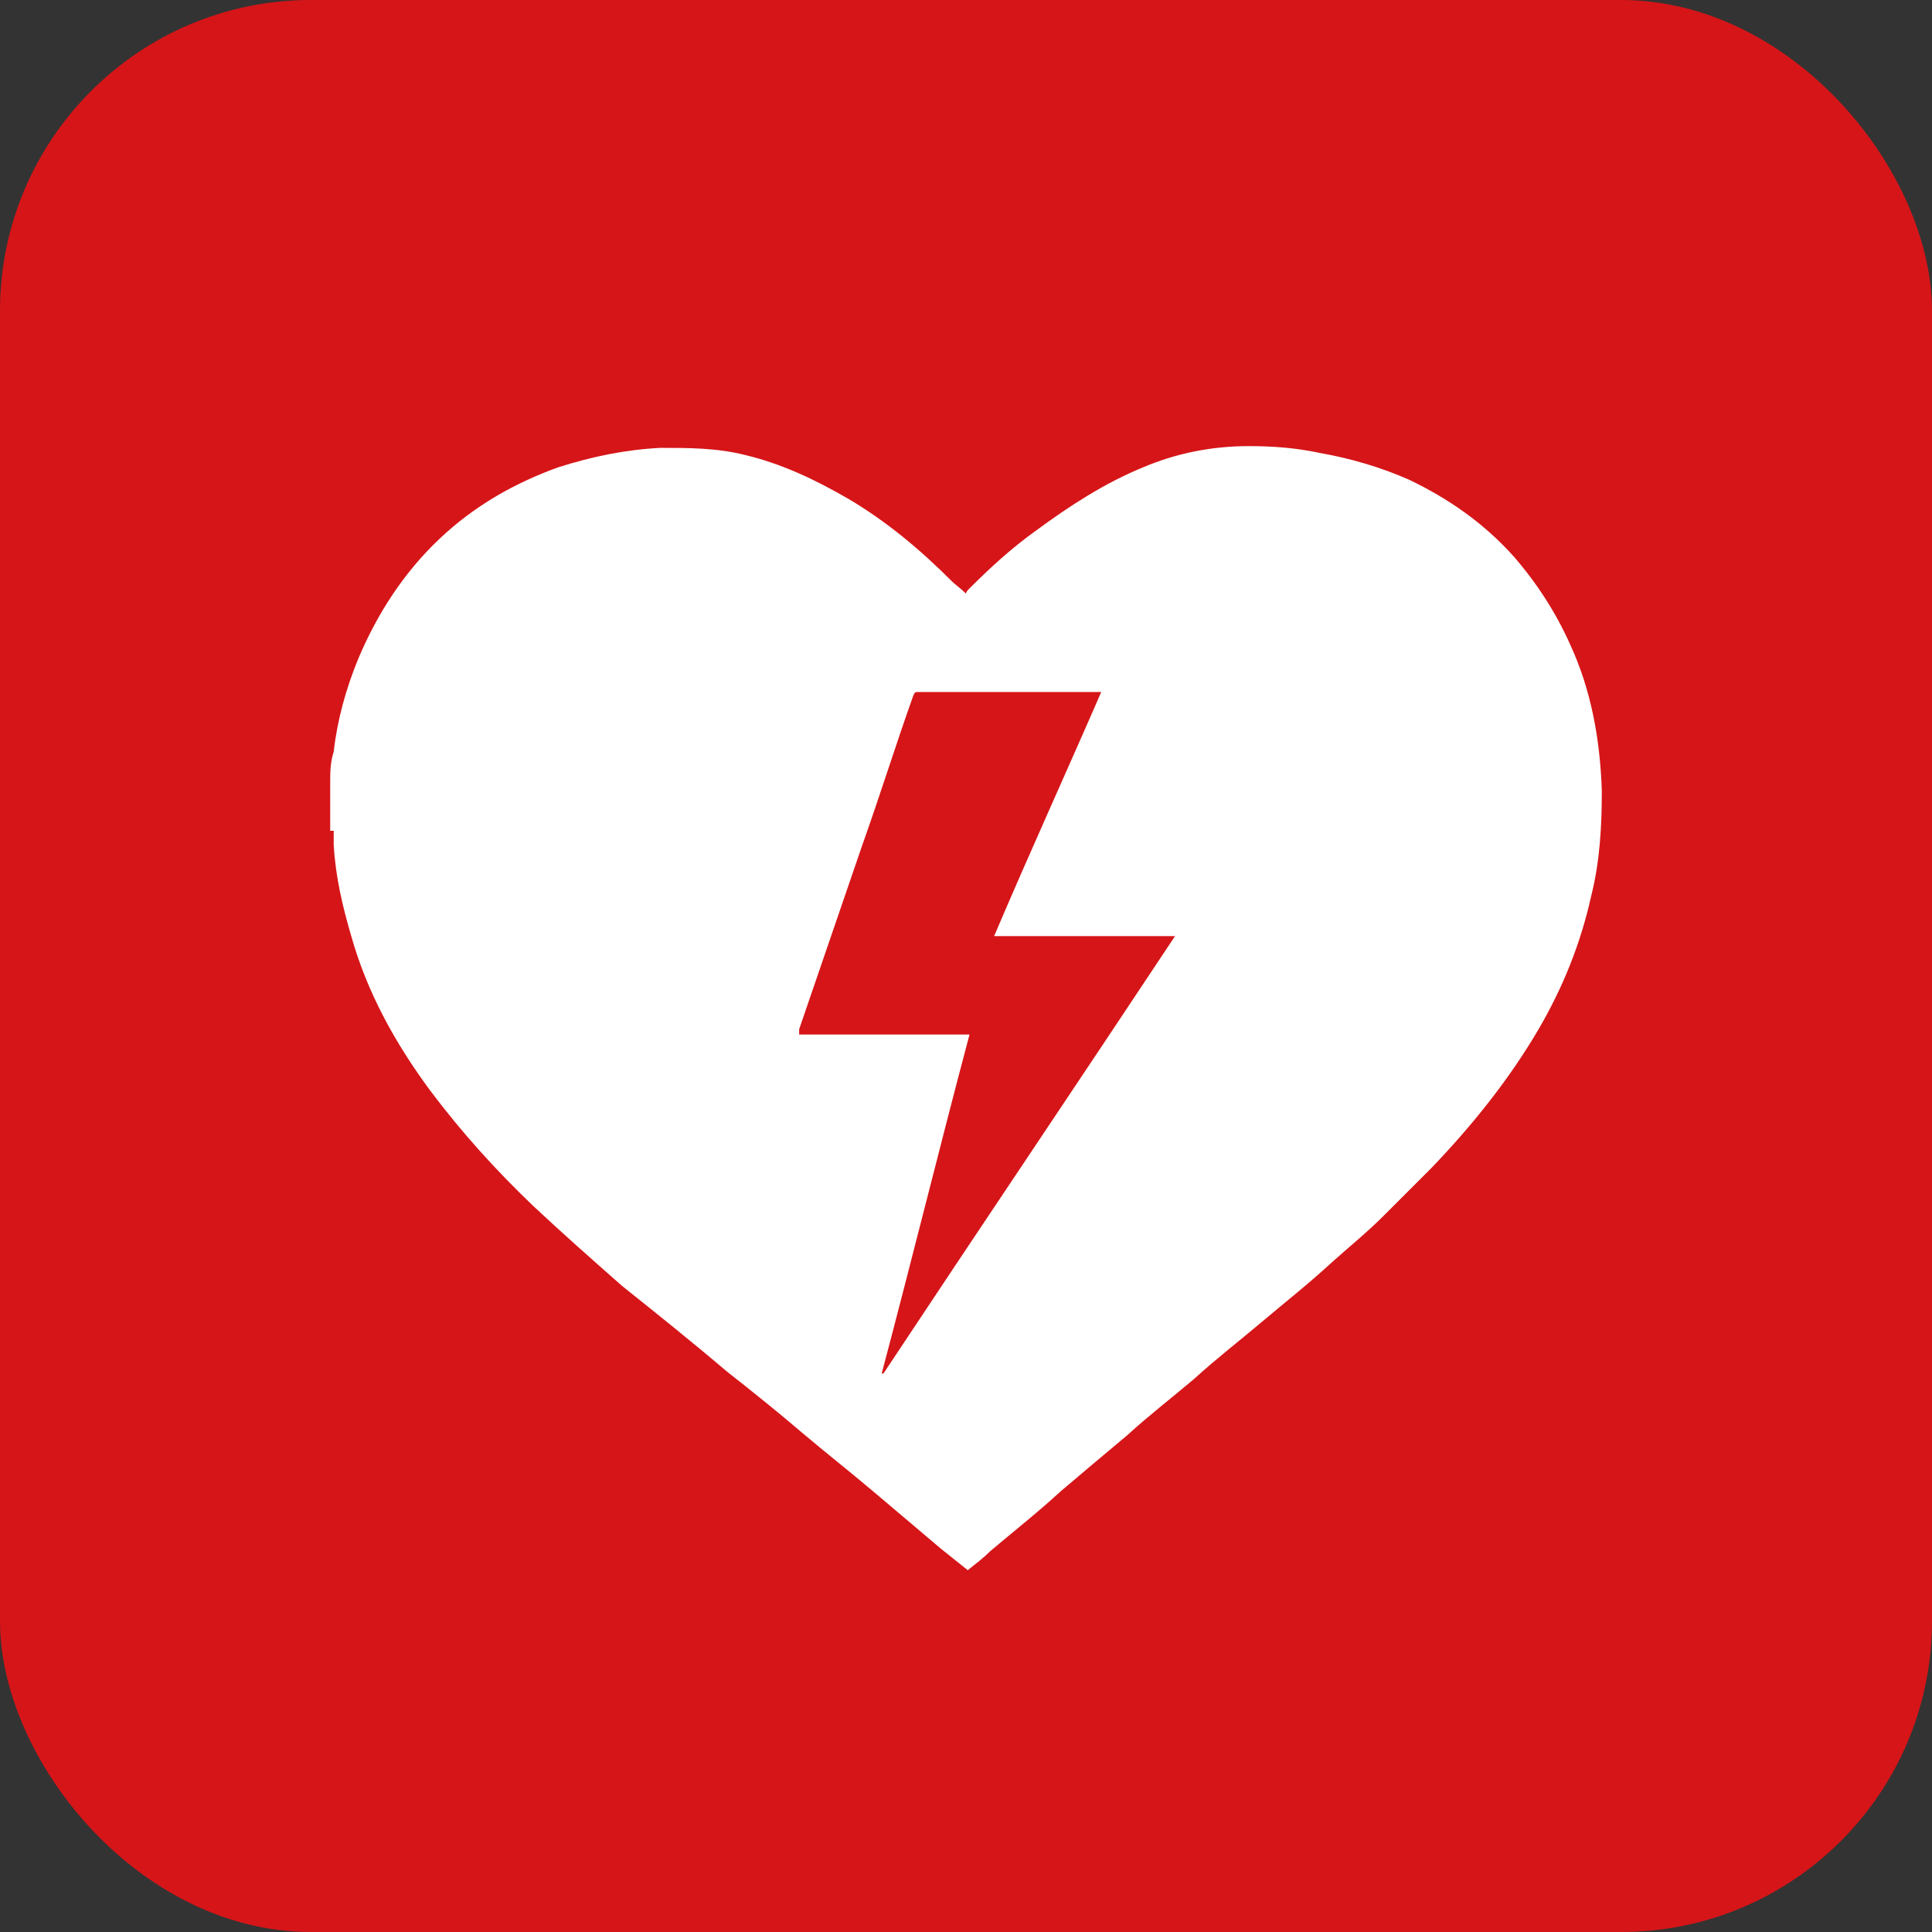 <?xml version="1.0" encoding="UTF-8"?><svg id="_レイヤー_2" xmlns="http://www.w3.org/2000/svg" viewBox="0 0 11 11"><rect x="0" y="0" width="11" height="11" fill="#333333" stroke="none"/><defs><style>.cls-1{fill:#fff;}.cls-2{fill:#d61518;}</style></defs><g id="_レイヤー_1-2"><rect class="cls-2" width="11" height="11" rx="1.77" ry="1.77"/><path class="cls-1" d="M1.88,4.73v-.25s0-.01,0-.02c0-.06,0-.12.02-.18.02-.18.07-.36.14-.53.11-.26.26-.49.46-.68.2-.19.43-.32.68-.41.19-.06.38-.1.58-.11.16,0,.32,0,.48.04.21.05.4.14.59.25.22.13.41.29.59.47.02.02.05.04.08.07,0-.01.01-.02.02-.03.12-.12.24-.23.38-.33.19-.14.39-.27.61-.36.19-.08.39-.12.6-.12.14,0,.27.01.41.04.17.03.34.08.5.15.23.11.43.25.6.44.13.15.24.32.32.5.12.26.17.54.18.83,0,.2-.01.4-.06.6-.06.27-.16.52-.3.76-.17.29-.38.55-.61.79-.09.09-.18.18-.27.27-.1.1-.2.18-.3.27-.13.12-.27.23-.4.34-.13.11-.26.21-.38.32-.13.11-.26.21-.38.32-.12.1-.25.21-.38.32-.13.12-.27.23-.4.34-.04.04-.08.07-.13.11-.05-.04-.1-.08-.15-.12-.13-.11-.26-.22-.39-.33-.13-.11-.27-.22-.4-.33-.14-.12-.29-.24-.43-.35-.2-.17-.4-.33-.6-.49-.17-.15-.34-.3-.5-.45-.21-.2-.41-.42-.59-.66-.2-.27-.36-.56-.45-.88-.05-.17-.09-.34-.1-.52,0-.03,0-.06,0-.08M5.03,7.82s0,0,0,0c.55-.83,1.11-1.66,1.66-2.49h-1.03c.2-.47.41-.93.61-1.39-.01,0-.01,0-.02,0-.34,0-.68,0-1.02,0-.02,0-.02,0-.03.02-.1.28-.19.57-.29.85-.12.35-.24.7-.36,1.05,0,0,0,.02,0,.03h.97c-.17.64-.33,1.29-.5,1.93"/></g></svg>